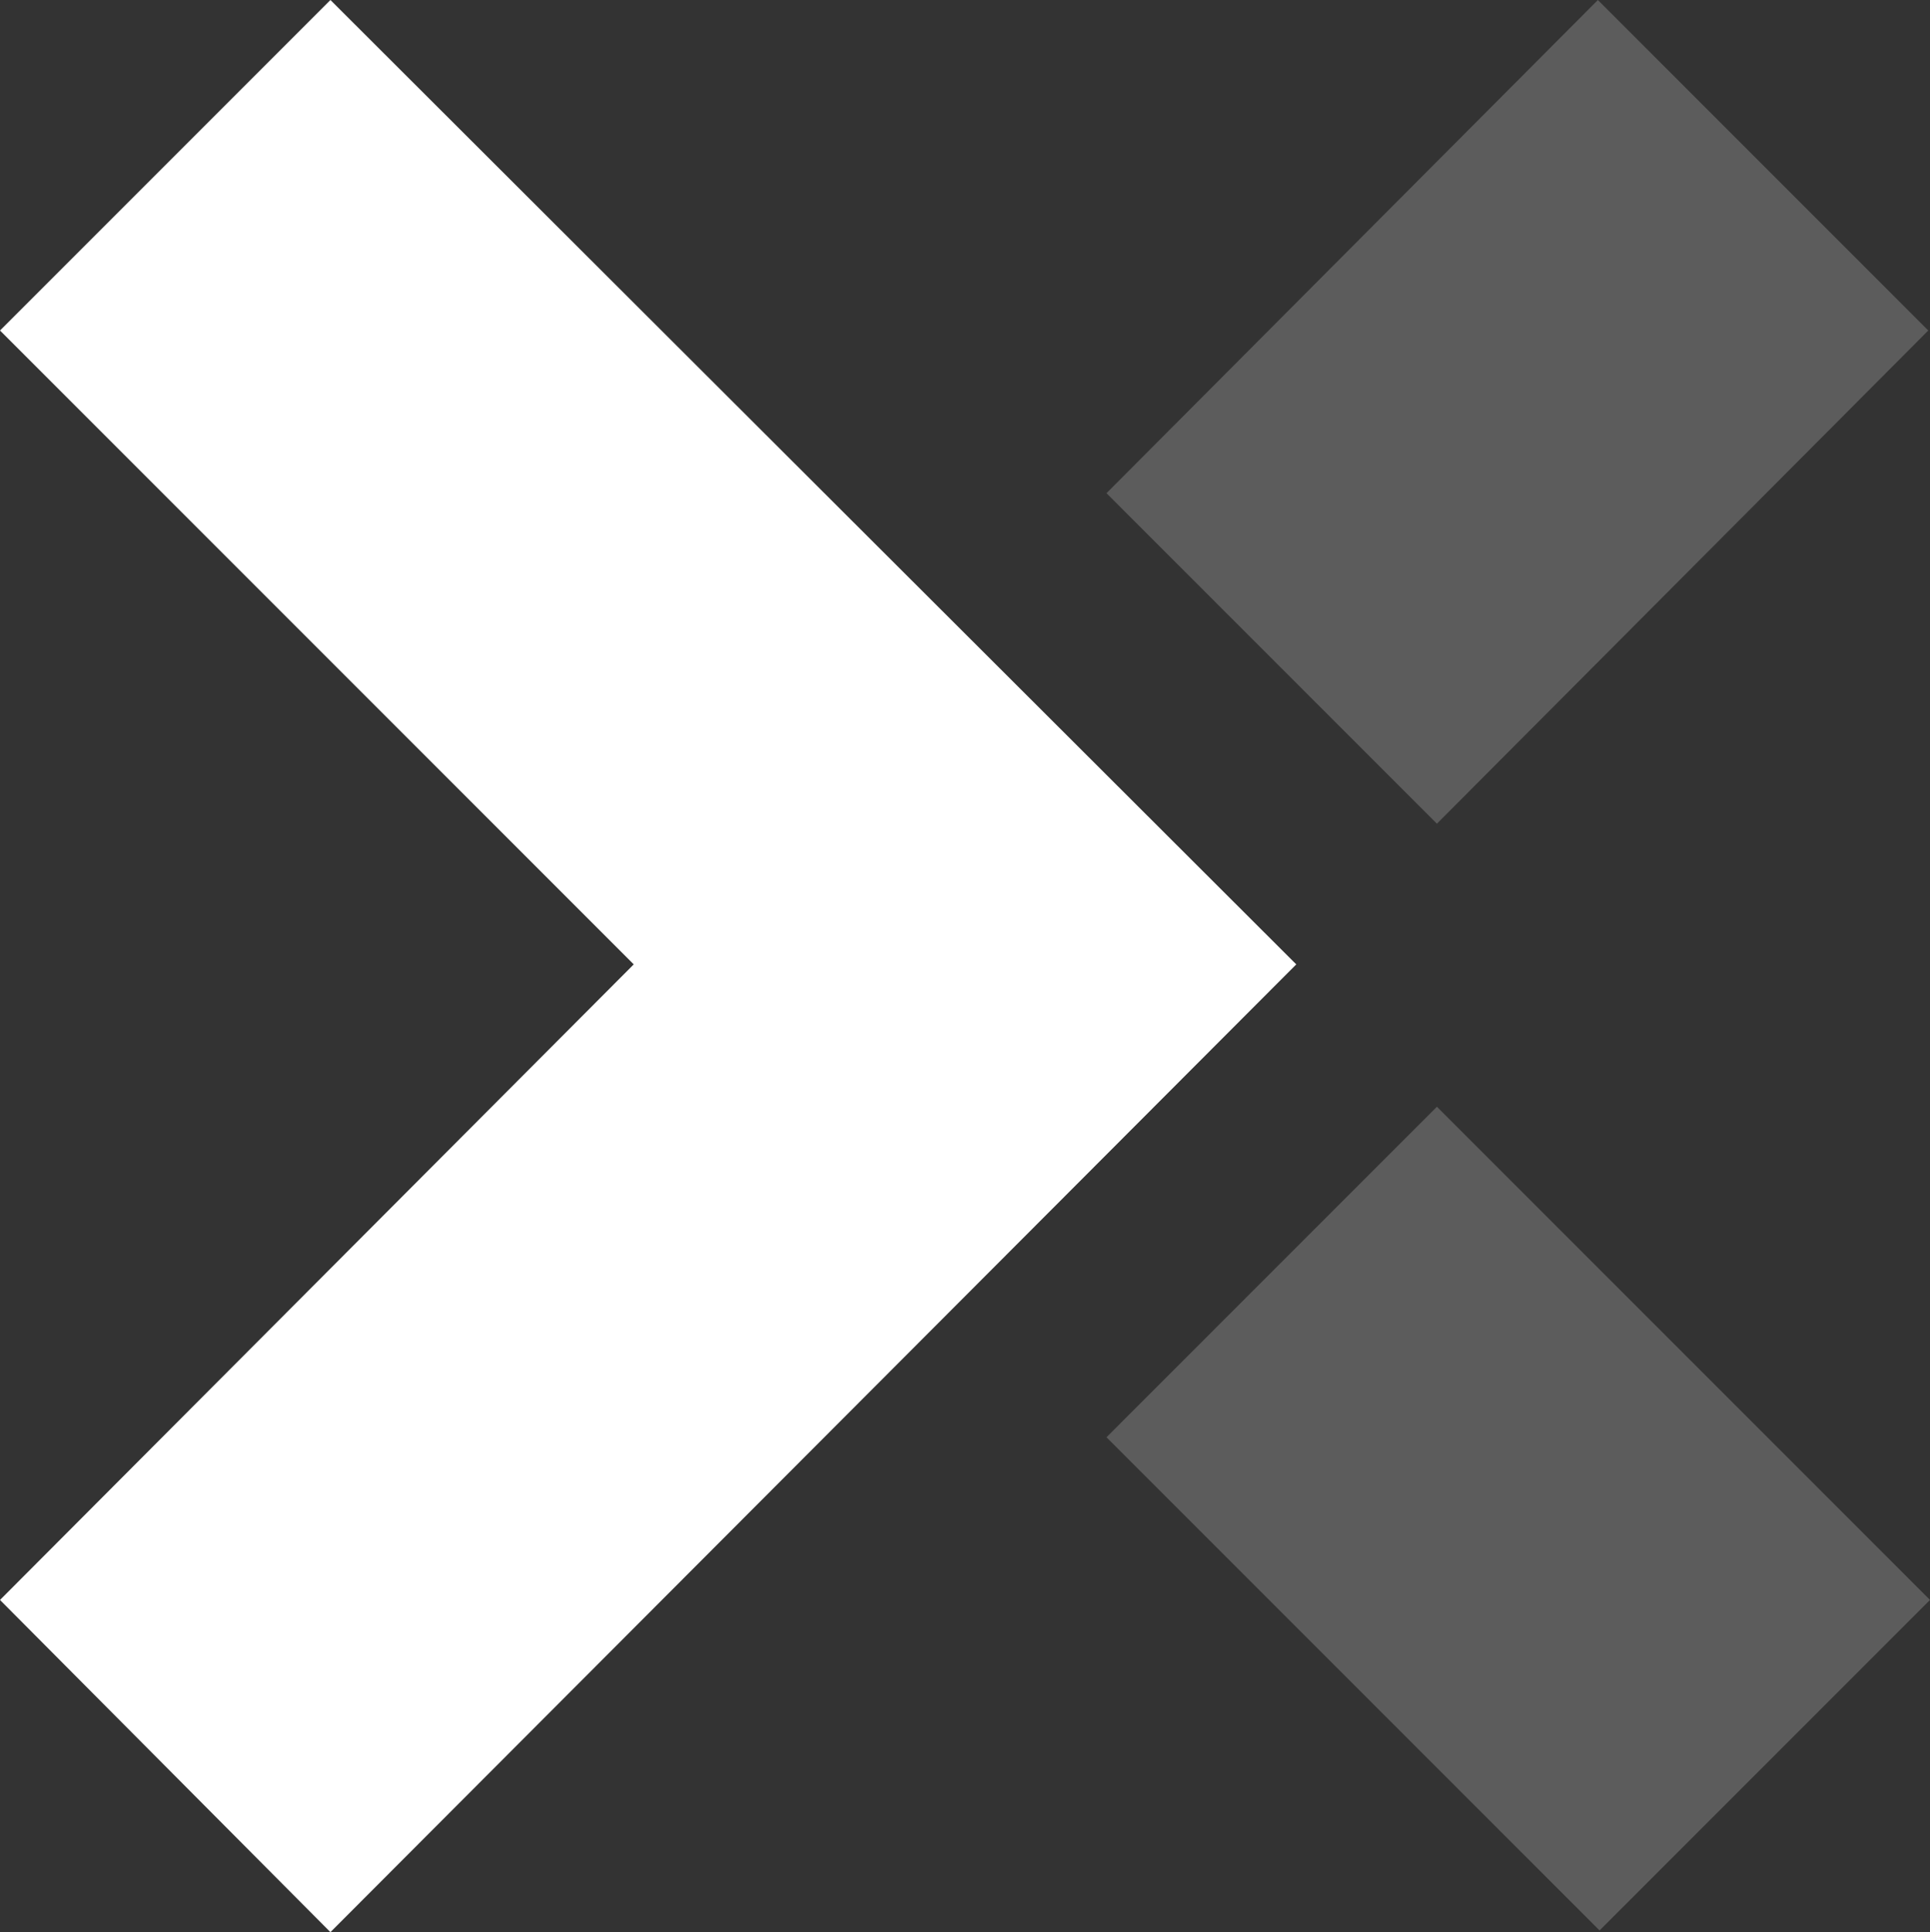 <svg id="Layer_2" xmlns="http://www.w3.org/2000/svg" version="1.1" viewBox="0 0 113.9 114"><rect x="0" y="0" width="113.9" height="114" fill="#333333" stroke="none"/><defs><style>.st1{fill:#fff;opacity:.2}</style></defs><g id="Laag_1"><path class="st1" d="M84.8 65.3L65.3 84.8l29.1 29.1 19.5-19.5-29.1-29.1z"/><path fill="#fff" d="M76.5 56.9l-57 57.1L0 94.4l37.4-37.5L0 19.5 19.5 0l57 56.9z"/><path class="st1" d="M94.3 0l-29 29.1 19.5 19.5 29-29.1L94.3 0z"/></g></svg>